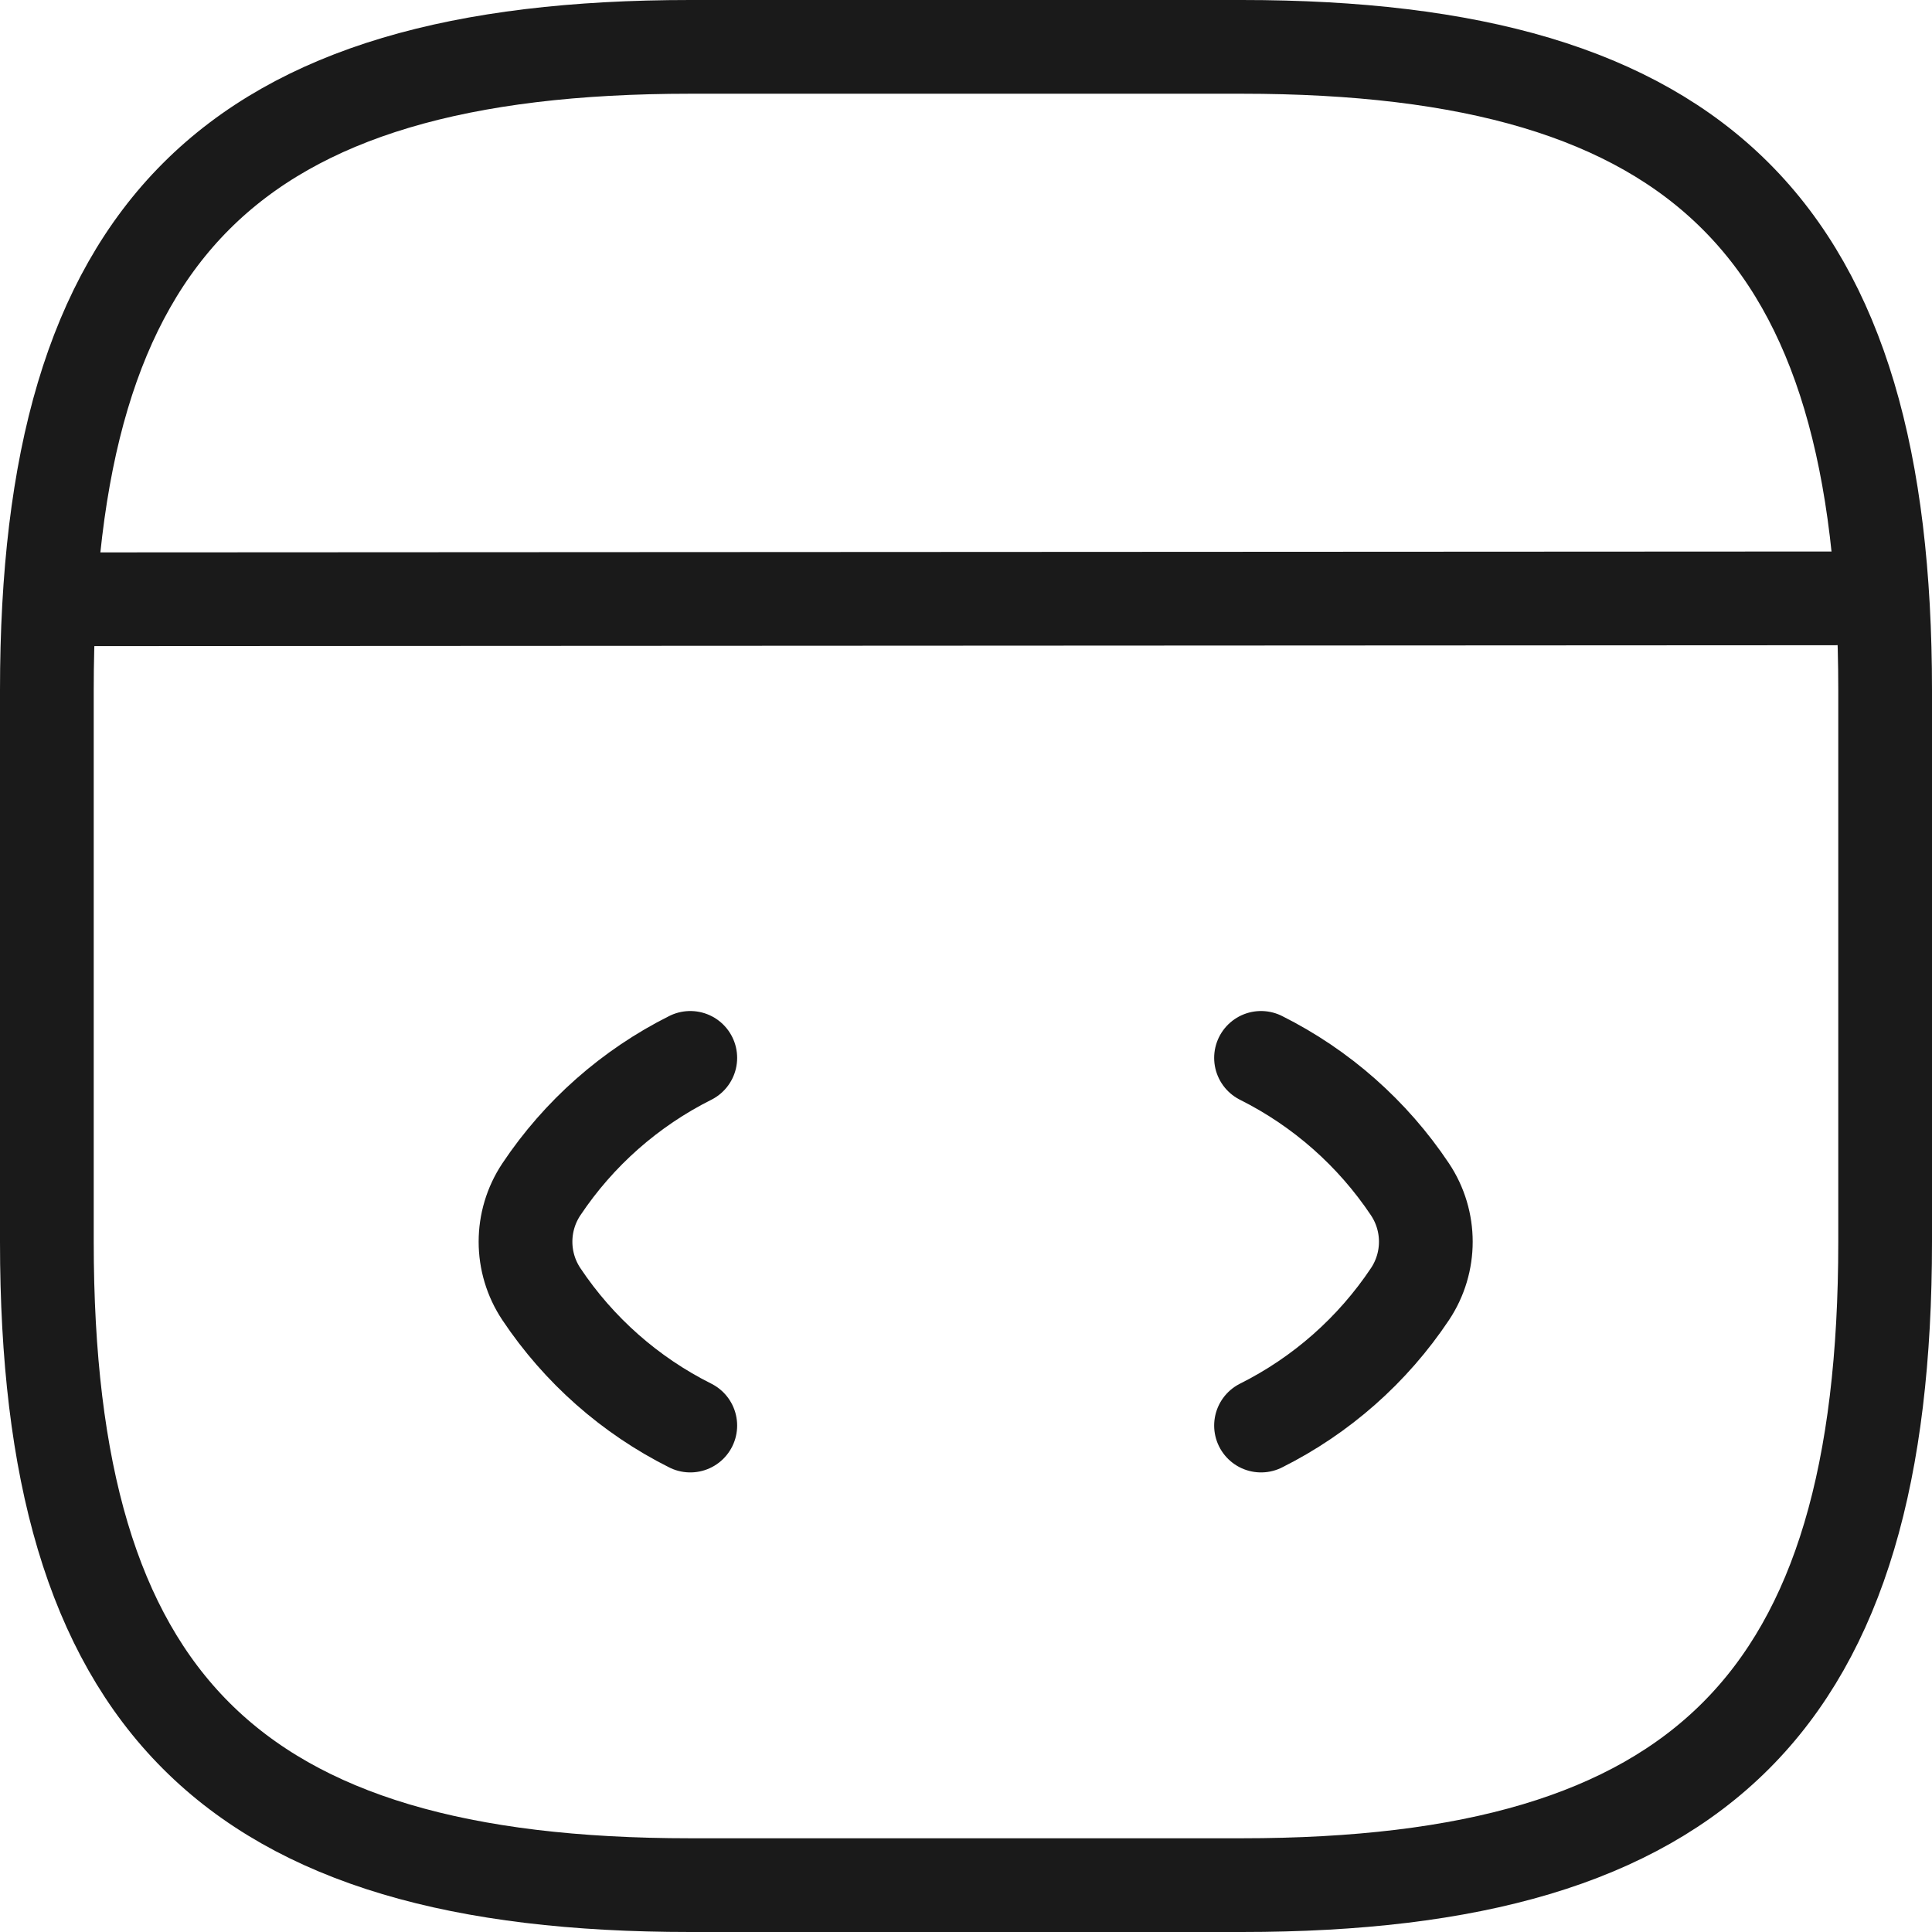 <?xml version="1.0" encoding="UTF-8"?>
<!-- Generator: Adobe Illustrator 16.0.0, SVG Export Plug-In . SVG Version: 6.00 Build 0)  -->
<svg xmlns="http://www.w3.org/2000/svg" xmlns:xlink="http://www.w3.org/1999/xlink" version="1.1" id="Layer_1" x="0px" y="0px" width="61.838px" height="61.838px" viewBox="0 0 61.838 61.838" xml:space="preserve">
<g id="code-svgrepo-com" transform="translate(-0.5 -0.5)">
	<path id="Path_7468" fill="none" stroke="#1A1A1A" stroke-width="3" stroke-linecap="round" stroke-linejoin="round" d="   M22.594,34.36c-1.927,0.965-3.57,2.415-4.766,4.207c-0.677,1.016-0.677,2.339,0,3.354c1.196,1.792,2.839,3.243,4.766,4.207"></path>
	<path id="Path_7469" fill="none" stroke="#1A1A1A" stroke-width="3" stroke-linecap="round" stroke-linejoin="round" d="   M40.862,34.36c1.928,0.965,3.57,2.415,4.767,4.207c0.677,1.016,0.677,2.339,0,3.354c-1.196,1.792-2.839,3.243-4.767,4.207"></path>
	<path id="Path_7470" fill="none" stroke="#1A1A1A" stroke-width="3" stroke-linecap="round" stroke-linejoin="round" d="   M22.593,60.838h17.652c14.71,0,20.593-5.884,20.593-20.593V22.593C60.838,7.884,54.955,2,40.245,2H22.593C7.884,2,2,7.884,2,22.593   v17.652C2,54.955,7.884,60.838,22.593,60.838z"></path>
	<path id="Path_7471" fill="none" stroke="#1A1A1A" stroke-width="3" stroke-linecap="round" stroke-linejoin="round" d="   M2.677,19.681l56.545-0.029"></path>
</g>
</svg>